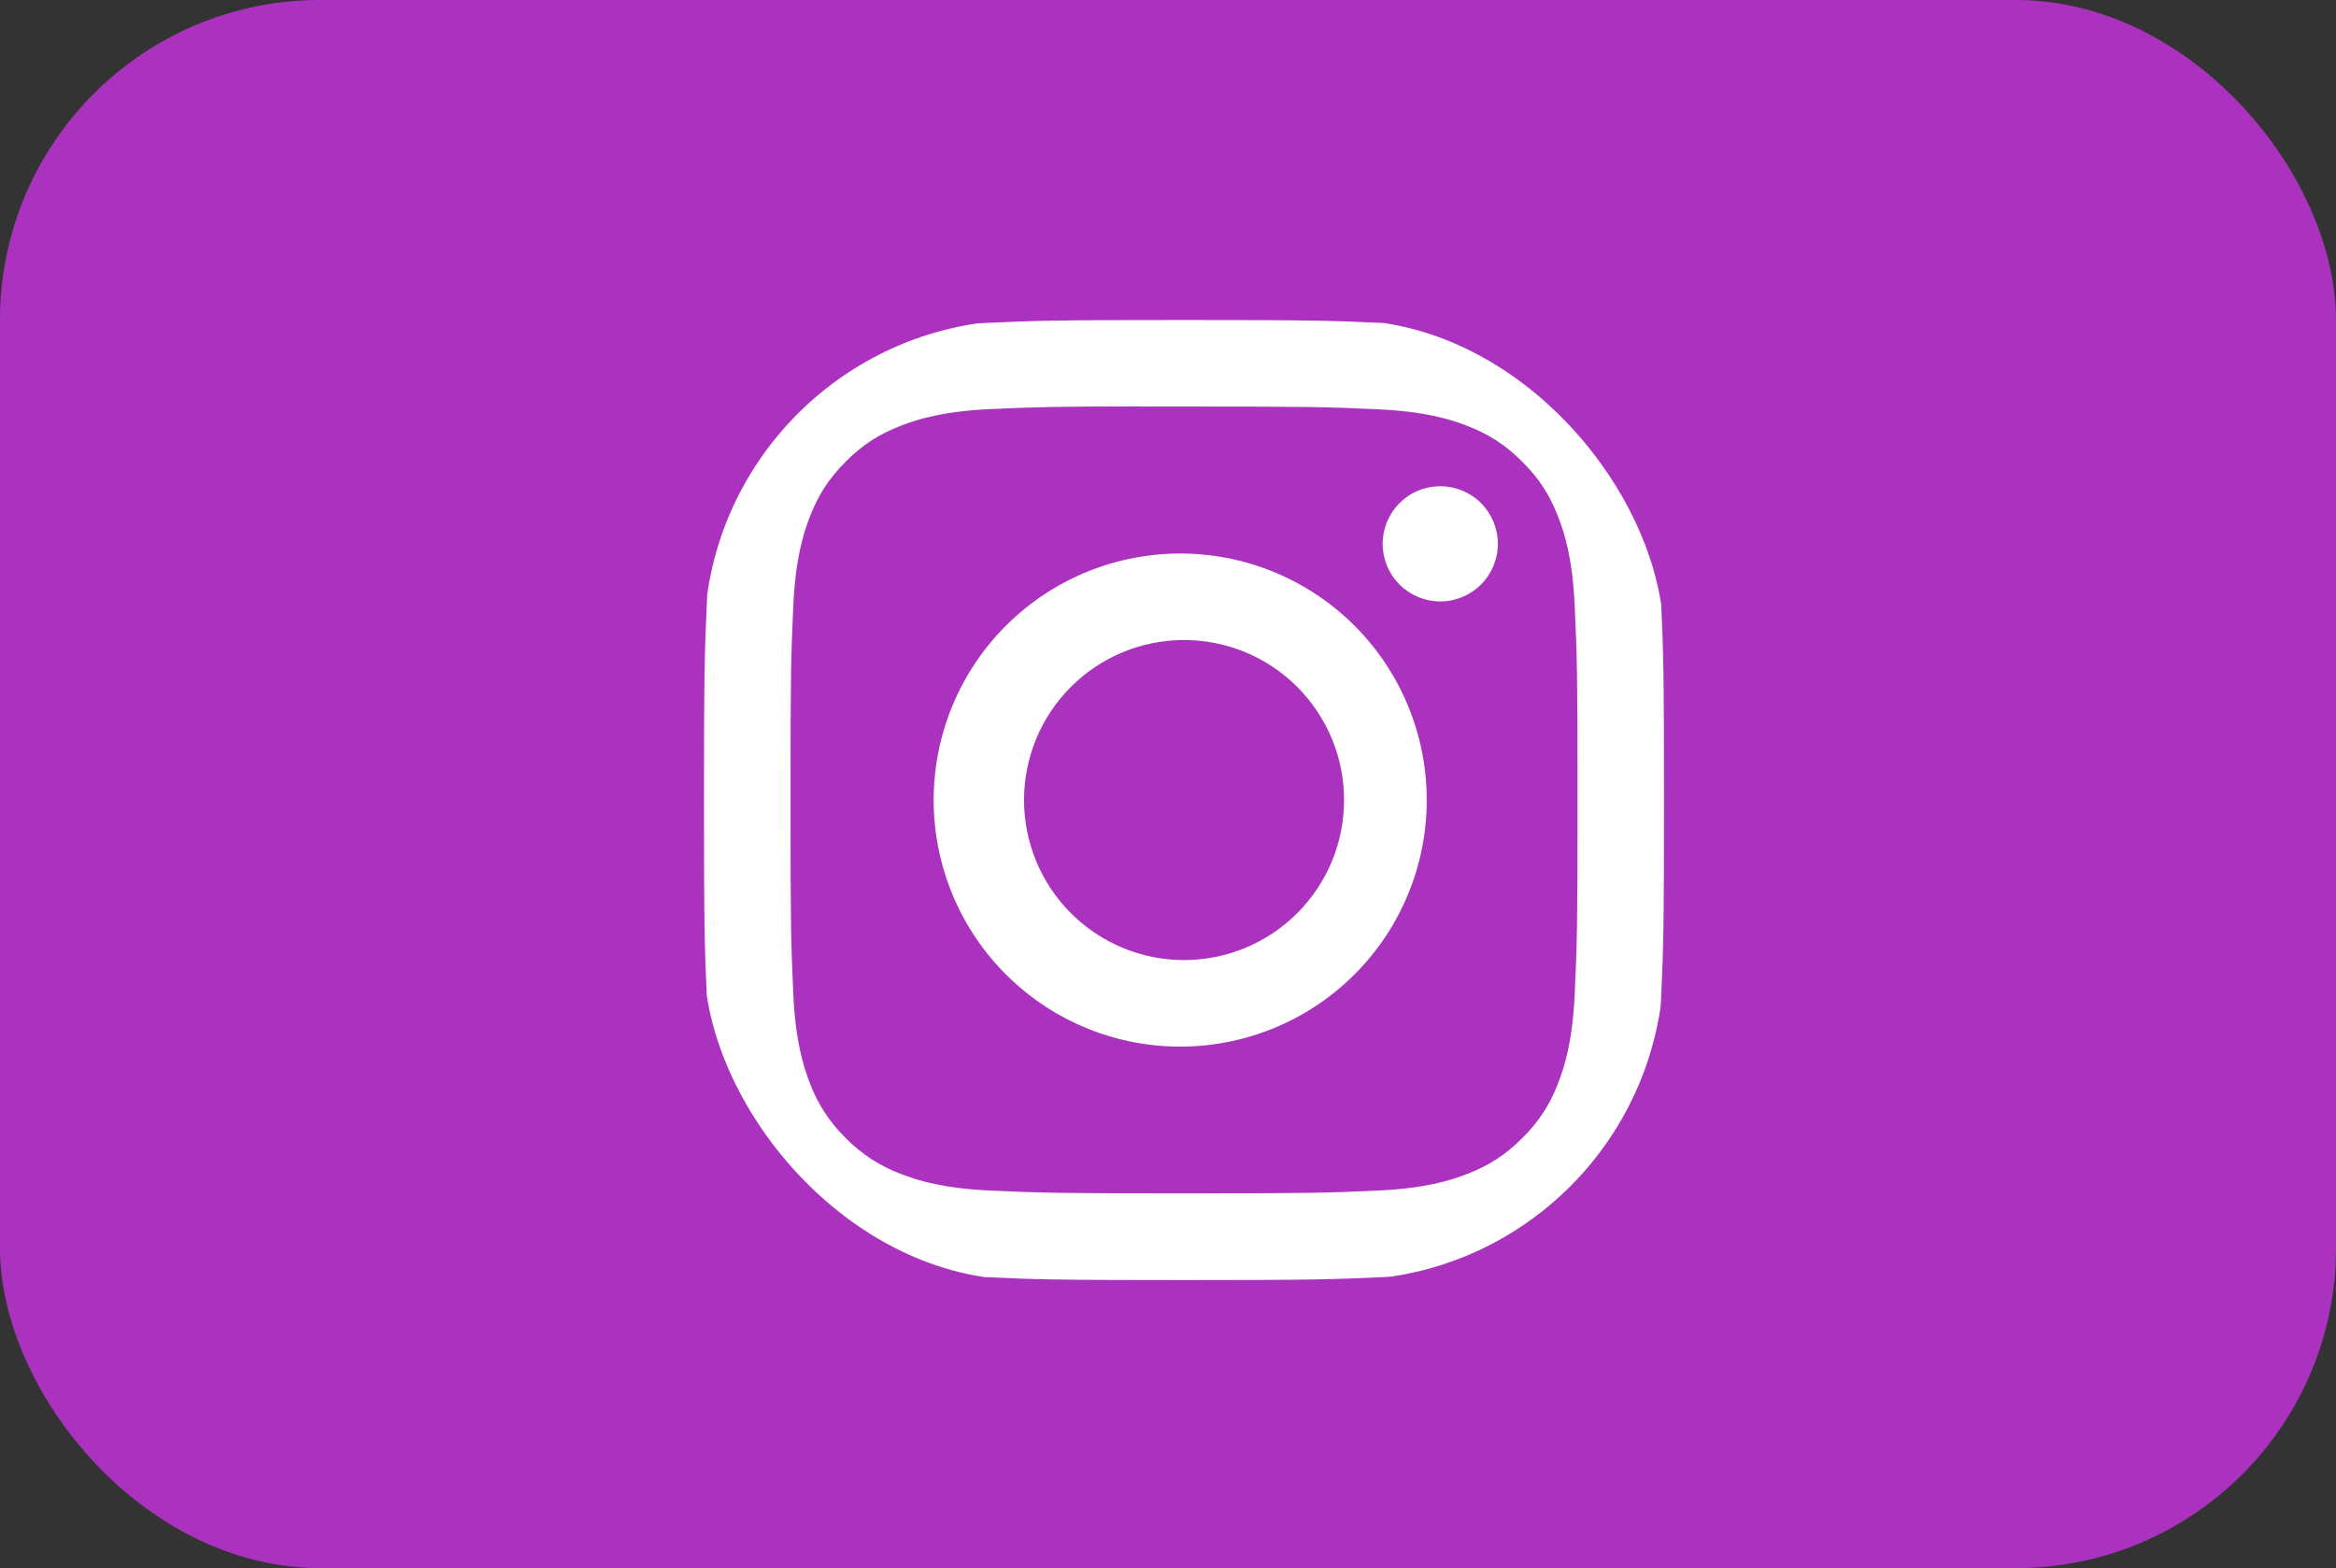 <?xml version="1.0" encoding="UTF-8"?> <svg xmlns="http://www.w3.org/2000/svg" width="73" height="49" viewBox="0 0 73 49" fill="none"><rect x="0" y="0" width="73" height="49" fill="#333333" stroke="none"/><rect width="73" height="49" rx="10" fill="#AB32BE"></rect><g clip-path="url(#clip0_761_358)"><g clip-path="url(#clip1_761_358)"><path d="M37 10C32.929 10 32.417 10.019 30.818 10.09C29.219 10.165 28.129 10.416 27.175 10.787C26.174 11.163 25.267 11.754 24.518 12.518C23.754 13.267 23.163 14.174 22.788 15.175C22.416 16.128 22.163 17.219 22.09 18.812C22.019 20.416 22 20.926 22 25.002C22 29.074 22.019 29.584 22.09 31.184C22.165 32.781 22.416 33.871 22.788 34.825C23.172 35.811 23.684 36.648 24.518 37.482C25.351 38.316 26.187 38.83 27.173 39.212C28.129 39.584 29.217 39.837 30.814 39.91C32.416 39.981 32.926 40 37 40C41.074 40 41.583 39.981 43.184 39.91C44.779 39.835 45.873 39.584 46.827 39.212C47.828 38.837 48.734 38.246 49.482 37.482C50.316 36.648 50.828 35.811 51.212 34.825C51.582 33.871 51.835 32.781 51.91 31.184C51.981 29.584 52 29.074 52 25C52 20.926 51.981 20.416 51.91 18.814C51.835 17.219 51.582 16.128 51.212 15.175C50.837 14.174 50.246 13.267 49.482 12.518C48.733 11.754 47.827 11.163 46.825 10.787C45.869 10.416 44.778 10.163 43.182 10.09C41.581 10.019 41.072 10 36.996 10H37ZM35.656 12.704H37.002C41.007 12.704 41.481 12.717 43.062 12.79C44.524 12.856 45.319 13.101 45.848 13.306C46.547 13.578 47.048 13.904 47.573 14.429C48.098 14.954 48.422 15.453 48.694 16.154C48.901 16.681 49.144 17.476 49.21 18.938C49.283 20.519 49.298 20.993 49.298 24.996C49.298 28.999 49.283 29.476 49.21 31.056C49.144 32.519 48.899 33.312 48.694 33.841C48.452 34.491 48.069 35.08 47.571 35.564C47.046 36.089 46.547 36.413 45.846 36.685C45.321 36.891 44.526 37.135 43.062 37.203C41.481 37.274 41.007 37.291 37.002 37.291C32.997 37.291 32.521 37.274 30.94 37.203C29.477 37.135 28.684 36.891 28.156 36.685C27.505 36.444 26.916 36.061 26.431 35.564C25.932 35.079 25.548 34.49 25.306 33.839C25.101 33.312 24.856 32.517 24.79 31.054C24.719 29.474 24.704 28.999 24.704 24.992C24.704 20.986 24.719 20.515 24.79 18.934C24.858 17.472 25.101 16.677 25.308 16.148C25.579 15.449 25.906 14.948 26.431 14.423C26.956 13.898 27.454 13.574 28.156 13.302C28.684 13.096 29.477 12.852 30.94 12.784C32.324 12.721 32.86 12.702 35.656 12.7V12.704ZM45.008 15.194C44.772 15.194 44.538 15.24 44.319 15.331C44.101 15.421 43.903 15.554 43.735 15.721C43.568 15.888 43.436 16.087 43.345 16.305C43.255 16.523 43.208 16.757 43.208 16.994C43.208 17.23 43.255 17.464 43.345 17.683C43.436 17.901 43.568 18.099 43.735 18.267C43.903 18.434 44.101 18.566 44.319 18.657C44.538 18.747 44.772 18.794 45.008 18.794C45.486 18.794 45.943 18.604 46.281 18.267C46.618 17.929 46.808 17.471 46.808 16.994C46.808 16.516 46.618 16.058 46.281 15.721C45.943 15.383 45.486 15.194 45.008 15.194ZM37.002 17.297C35.98 17.282 34.965 17.469 34.017 17.849C33.068 18.229 32.205 18.794 31.477 19.511C30.748 20.228 30.17 21.082 29.775 22.025C29.381 22.967 29.177 23.979 29.177 25.001C29.177 26.023 29.381 27.035 29.775 27.977C30.17 28.92 30.748 29.774 31.477 30.491C32.205 31.208 33.068 31.773 34.017 32.153C34.965 32.533 35.98 32.72 37.002 32.704C39.024 32.673 40.953 31.847 42.372 30.406C43.791 28.965 44.586 27.023 44.586 25.001C44.586 22.978 43.791 21.037 42.372 19.596C40.953 18.154 39.024 17.329 37.002 17.297ZM37.002 19.999C37.659 19.999 38.309 20.129 38.916 20.38C39.522 20.631 40.074 21 40.538 21.464C41.002 21.928 41.37 22.48 41.622 23.086C41.873 23.693 42.002 24.343 42.002 25C42.002 25.657 41.873 26.307 41.622 26.914C41.37 27.52 41.002 28.072 40.538 28.536C40.074 29 39.522 29.369 38.916 29.62C38.309 29.871 37.659 30.001 37.002 30.001C35.676 30.001 34.404 29.474 33.466 28.536C32.528 27.598 32.001 26.326 32.001 25C32.001 23.674 32.528 22.402 33.466 21.464C34.404 20.526 35.676 19.999 37.002 19.999Z" fill="white"></path></g></g><defs><clipPath id="clip0_761_358"><rect x="22" y="10" width="30" height="30" rx="10" fill="white"></rect></clipPath><clipPath id="clip1_761_358"><rect width="30" height="30" fill="white" transform="translate(22 10)"></rect></clipPath></defs></svg> 